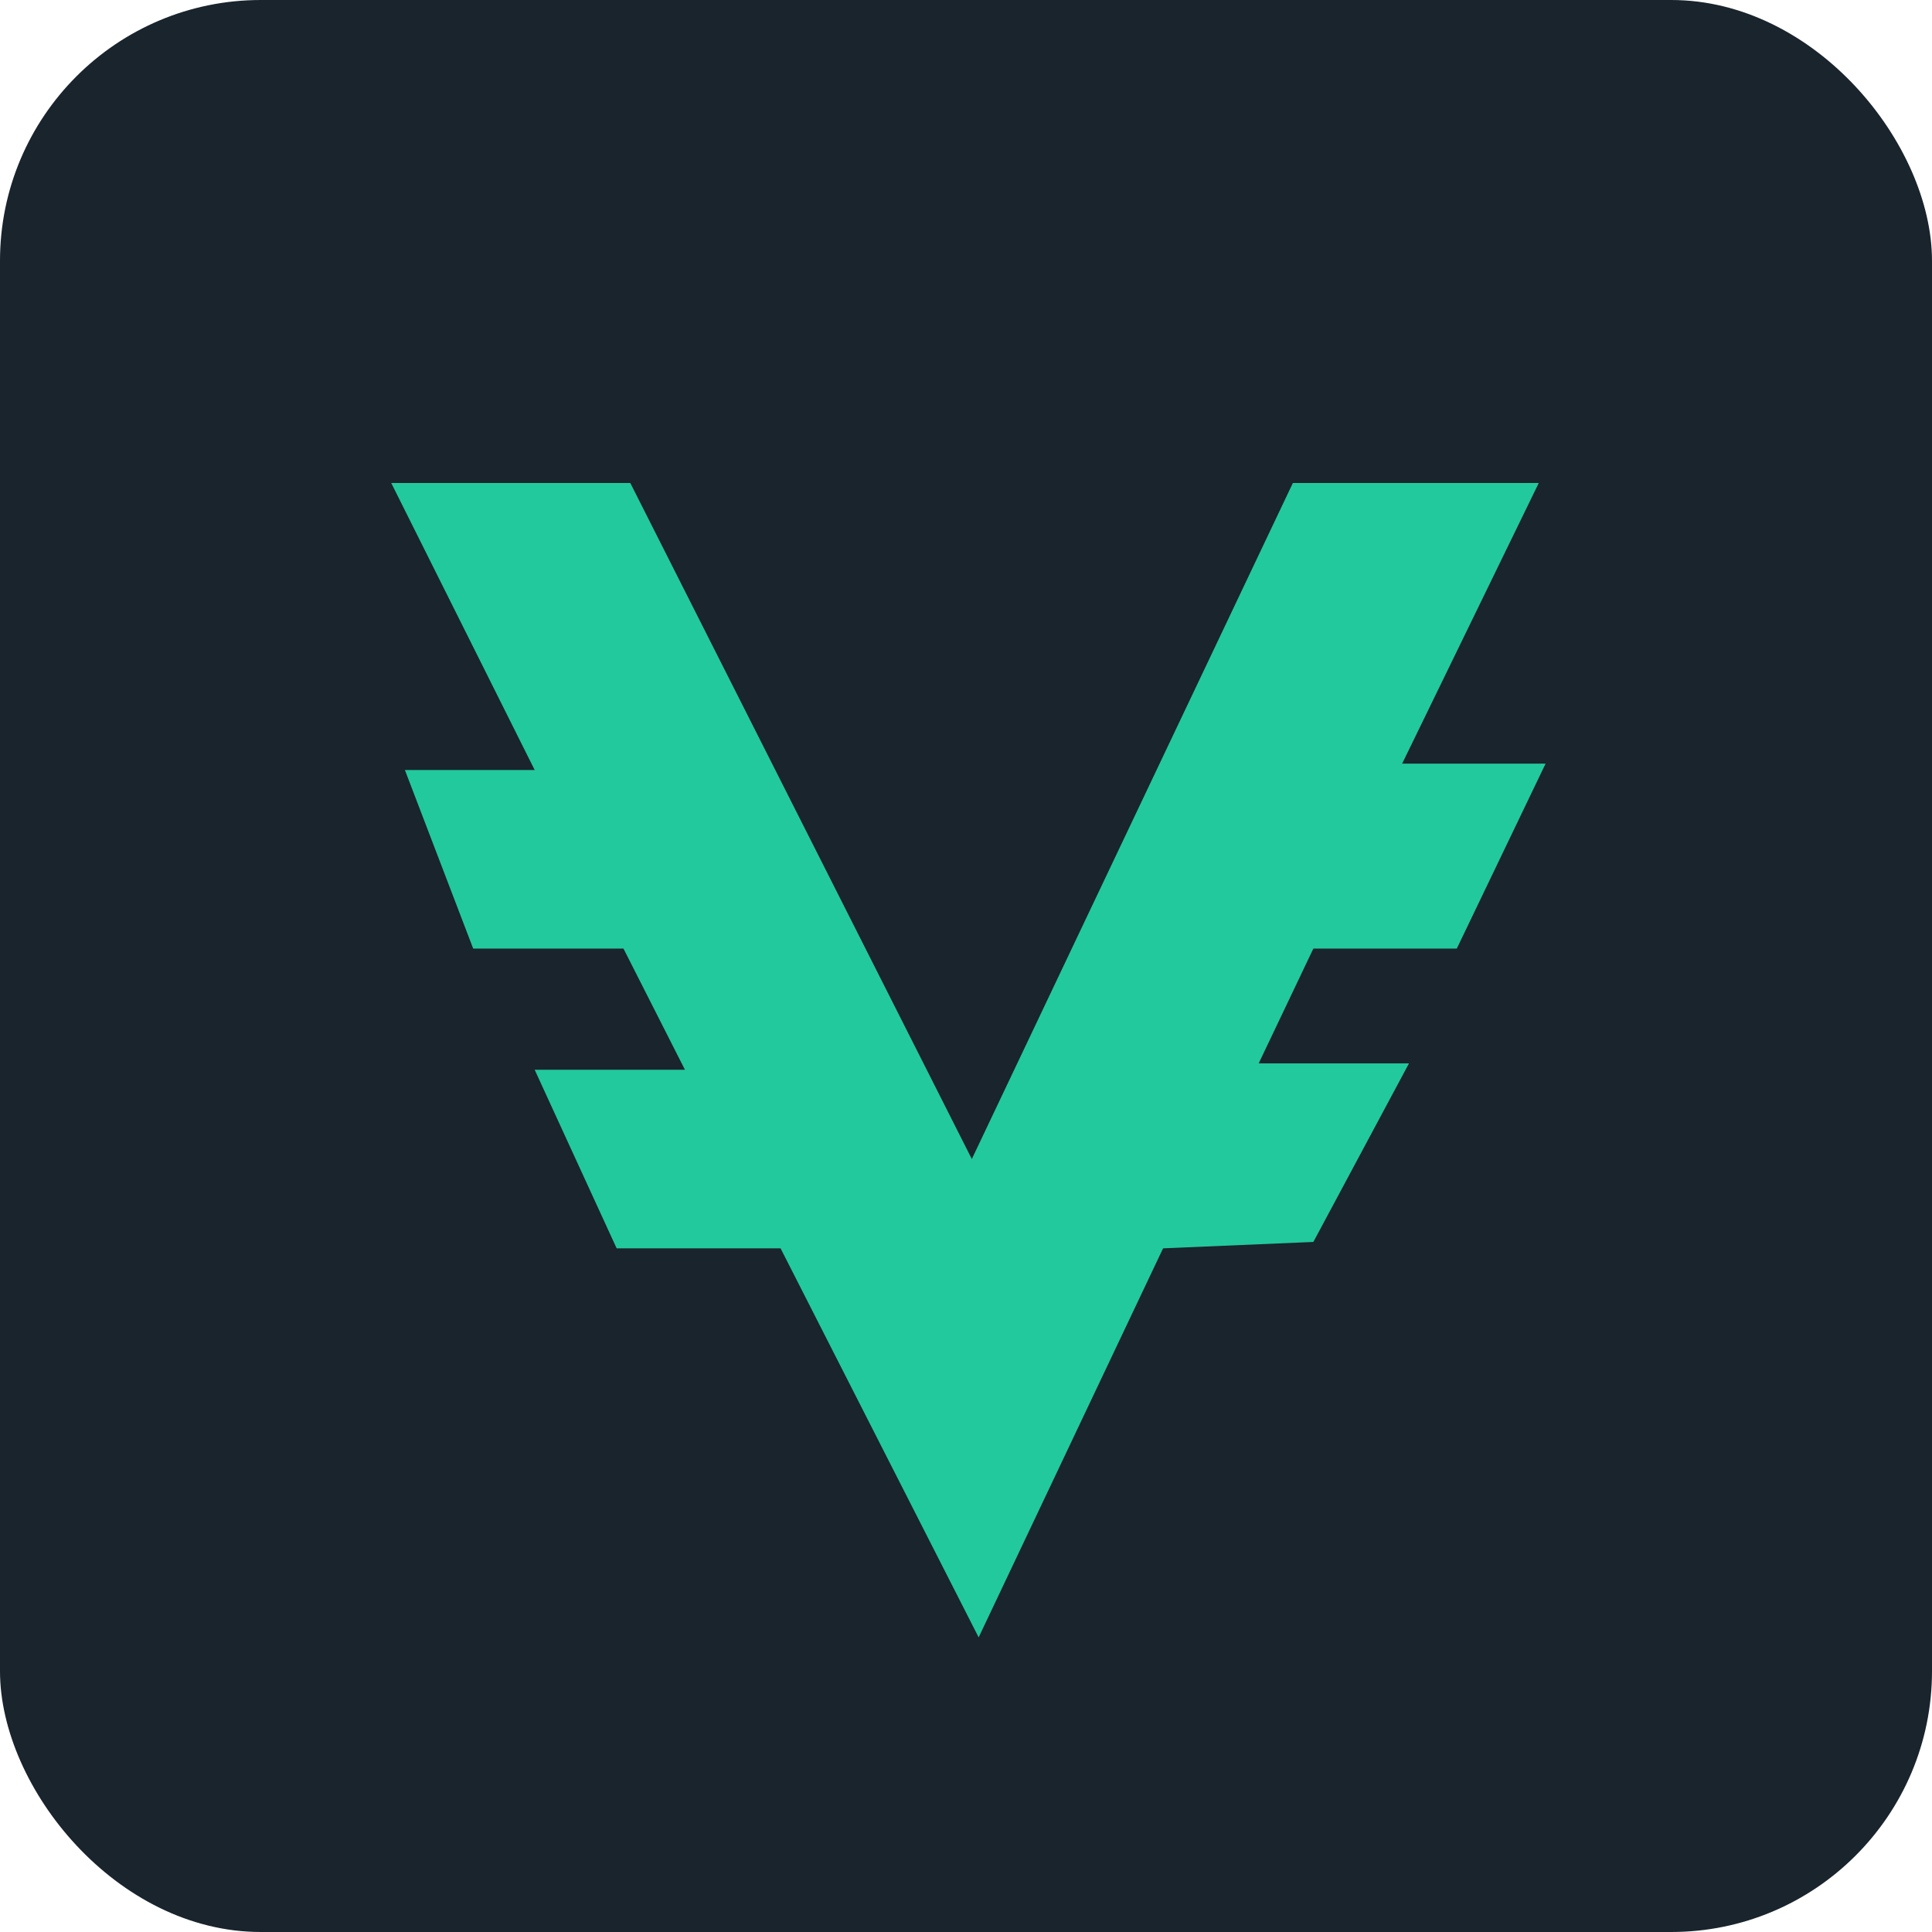 <svg width="400" height="400" viewBox="0 0 400 400" fill="none" xmlns="http://www.w3.org/2000/svg">
<g clip-path="url(#clip0_1243_38)">
<rect width="400" height="400" rx="54" fill="#19242D"/>
<path fill-rule="evenodd" clip-rule="evenodd" d="M130.497 100H81L110.698 159.42H83.828L97.969 196.392H129.081L141.81 221.481H110.698L127.669 258.453H161.609L202.62 339L240.804 258.453L271.917 257.132L291.716 220.159H260.602L271.917 196.392H301.615L320 158.099H290.302L318.585 100H267.674L201.206 239.965L130.497 100Z" fill="#22C99D"/>
</g>
<defs>
<clipPath id="clip0_1243_38">
<rect width="400" height="400" fill="white"/>
</clipPath>
</defs>
</svg>
